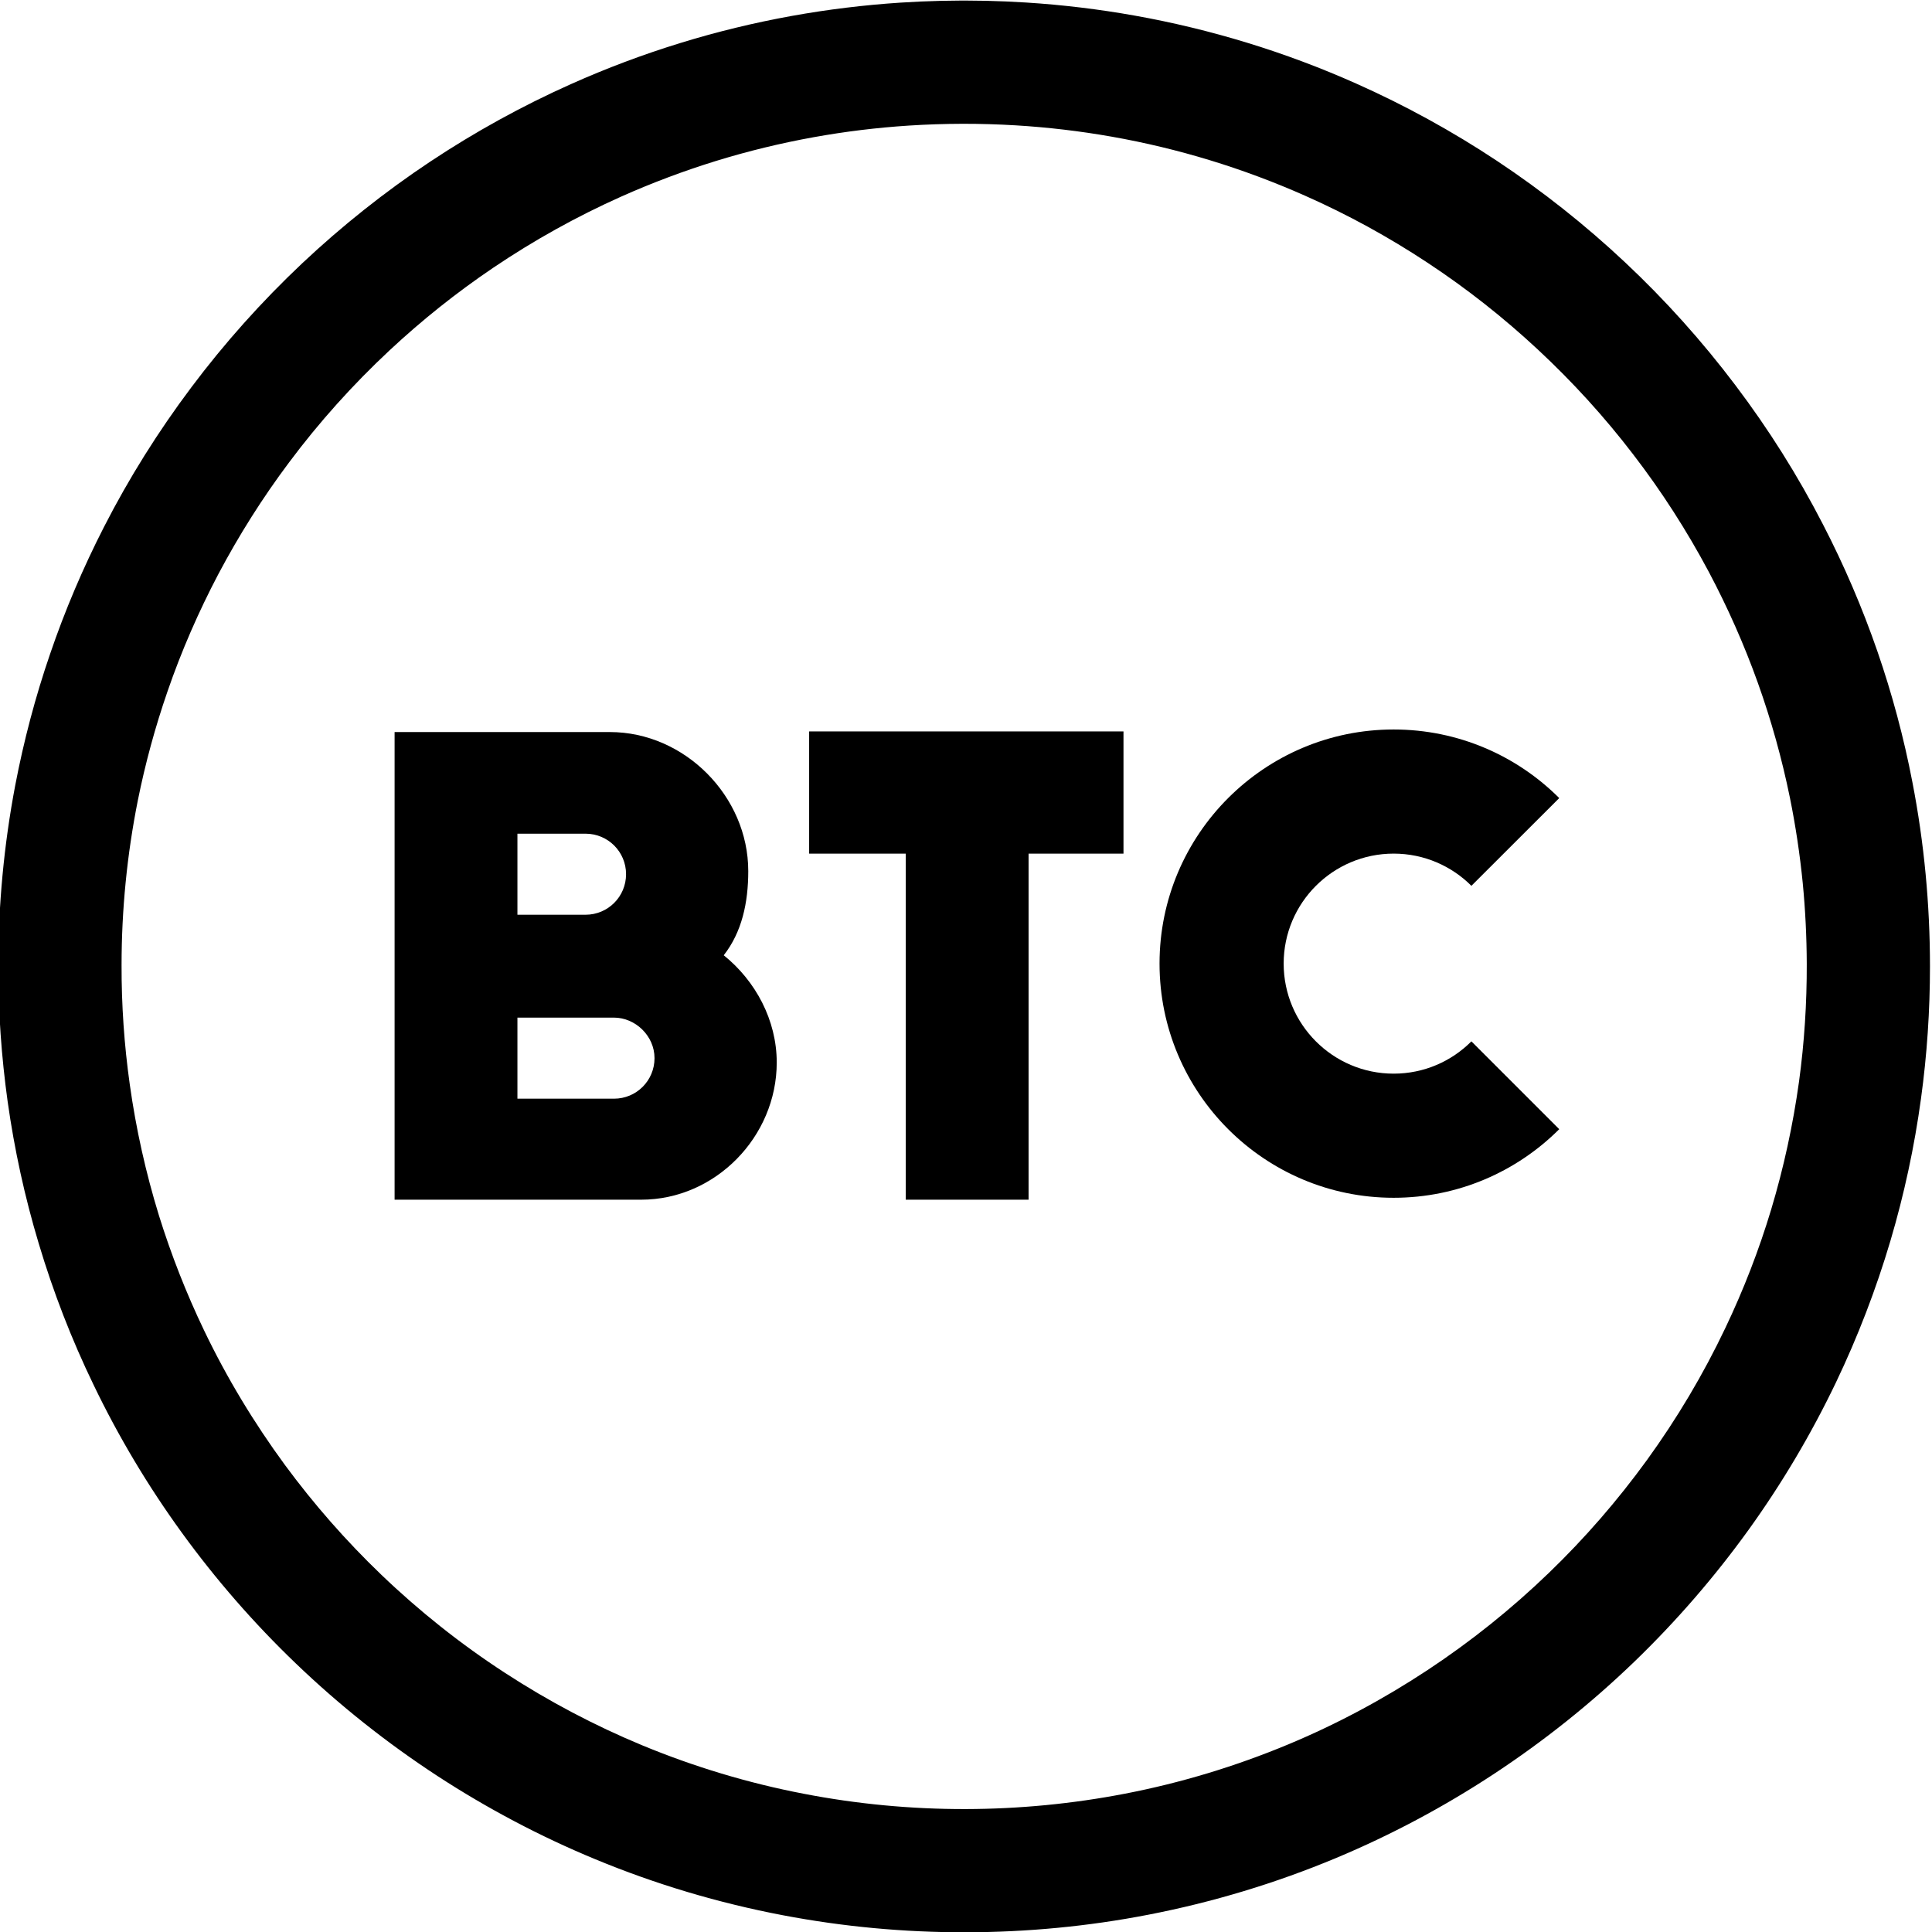 <?xml version="1.0" encoding="UTF-8" standalone="no"?>
<!DOCTYPE svg PUBLIC "-//W3C//DTD SVG 1.1//EN" "http://www.w3.org/Graphics/SVG/1.1/DTD/svg11.dtd">
<svg width="100%" height="100%" viewBox="0 0 1071 1071" version="1.1" xmlns="http://www.w3.org/2000/svg" xmlns:xlink="http://www.w3.org/1999/xlink" xml:space="preserve" xmlns:serif="http://www.serif.com/" style="fill-rule:evenodd;clip-rule:evenodd;stroke-linejoin:round;stroke-miterlimit:2;">
    <g transform="matrix(1,0,0,1,-1268.41,-239)">
        <g transform="matrix(1,0,0,1,1268.41,239)">
            <g id="new-B" transform="matrix(1,0,0,1,2500.31,-6175.69)">
                <g transform="matrix(0.605,0,0,0.605,15148.2,361.403)">
                    <path d="M-28286.2,9610.91C-28280,9610.92 -28273.9,9610.99 -28267.7,9611.12C-28255.4,9611.4 -28243.1,9611.92 -28230.9,9612.7C-28197.4,9614.82 -28164.1,9618.84 -28131.1,9624.74C-28096.4,9630.93 -28062.2,9639.21 -28028.5,9649.51C-27994.4,9659.94 -27961,9672.45 -27928.5,9686.93C-27883.7,9706.88 -27840.5,9730.58 -27799.6,9757.69C-27757.9,9785.35 -27718.5,9816.55 -27682,9850.84C-27645.2,9885.39 -27611.4,9923.07 -27581,9963.35C-27550.7,10003.4 -27523.8,10046.1 -27500.8,10090.8C-27481.4,10128.3 -27464.7,10167.2 -27450.9,10207.1C-27437.4,10246.2 -27426.6,10286.4 -27418.8,10327.1C-27408,10382.7 -27402.7,10439.3 -27402.7,10495.9C-27402.7,10536.3 -27405.4,10576.8 -27410.9,10616.8C-27416.9,10660.9 -27426.3,10704.6 -27438.9,10747.2C-27452.1,10791.7 -27468.8,10835.2 -27488.8,10877C-27511.5,10924.4 -27538.4,10969.8 -27569.1,11012.4C-27600.2,11055.5 -27635.1,11095.8 -27673.3,11132.7C-27713.2,11171.2 -27756.7,11205.9 -27803,11236.3C-27848.5,11266.2 -27896.8,11291.9 -27947,11312.9C-28002.3,11336 -28060,11353.4 -28118.9,11364.8C-28174,11375.5 -28230.1,11380.8 -28286.2,11380.9C-28342.4,11381 -28398.6,11375.8 -28453.7,11365.3C-28512.6,11354.1 -28570.4,11336.9 -28625.8,11313.9C-28676.1,11293.1 -28724.5,11267.5 -28770.1,11237.8C-28816.5,11207.5 -28860.1,11172.9 -28900,11134.6C-28938.4,11097.8 -28973.4,11057.6 -29004.6,11014.6C-29035.5,10972 -29062.5,10926.8 -29085.3,10879.4C-29105.5,10837.7 -29122.3,10794.3 -29135.6,10749.8C-29148.4,10707.2 -29157.9,10663.7 -29164.1,10619.6C-29169.8,10578.6 -29172.7,10537.3 -29172.7,10495.9C-29172.7,10440.2 -29167.5,10384.5 -29157.1,10329.8C-29149.3,10289.1 -29138.7,10248.9 -29125.2,10209.6C-29111.6,10169.7 -29095,10130.7 -29075.8,10093.2C-29052.9,10048.4 -29026.1,10005.7 -28995.9,9965.47C-28965.4,9924.75 -28931.3,9886.66 -28894.3,9851.75C-28857.8,9817.41 -28818.5,9786.15 -28776.8,9758.43C-28735.9,9731.26 -28692.8,9707.5 -28648,9687.48C-28615.5,9672.95 -28582.1,9660.39 -28548.1,9649.92C-28514.5,9639.56 -28480.2,9631.23 -28445.6,9624.98C-28412.6,9619.03 -28379.3,9614.97 -28345.9,9612.79C-28333.6,9611.99 -28321.3,9611.45 -28309.1,9611.16C-28302.9,9611.01 -28296.7,9610.93 -28290.5,9610.91C-28289.1,9610.91 -28287.7,9610.9 -28286.2,9610.91ZM-28288.9,9723.82C-28305.5,9723.86 -28322,9724.4 -28338.5,9725.47C-28367.7,9727.37 -28396.8,9730.91 -28425.5,9736.1C-28455.7,9741.55 -28485.6,9748.81 -28514.9,9757.83C-28544.5,9766.97 -28573.6,9777.91 -28602,9790.57C-28642.8,9808.82 -28682,9830.64 -28719.1,9855.69C-28752.8,9878.44 -28784.6,9903.83 -28814.3,9931.56C-28847.9,9962.95 -28878.8,9997.34 -28906.3,10034.2C-28930.5,10066.5 -28952.1,10100.7 -28971,10136.4C-28989.2,10171 -29004.9,10207 -29017.6,10243.9C-29028.9,10276.6 -29038,10310 -29044.8,10343.8C-29054.7,10393.5 -29059.7,10444.1 -29059.7,10494.6C-29059.8,10531.2 -29057.3,10567.7 -29052.2,10603.9C-29046.5,10644.7 -29037.5,10685 -29025.4,10724.3C-29014.2,10760.2 -29000.4,10795.4 -28984.1,10829.4C-28963.3,10872.8 -28938.3,10914.2 -28909.8,10953C-28883.4,10988.8 -28854,11022.3 -28821.9,11053.1C-28787,11086.6 -28749,11116.8 -28708.4,11143.2C-28668.6,11169.1 -28626.5,11191.4 -28582.6,11209.6C-28535,11229.3 -28485.5,11244.2 -28435,11253.9C-28386.1,11263.4 -28336.2,11268.1 -28286.4,11268C-28237.4,11267.9 -28188.4,11263.2 -28140.3,11253.9C-28089,11244 -28038.8,11228.8 -27990.6,11208.7C-27946,11190.1 -27903.3,11167.2 -27863,11140.6C-27823.3,11114.4 -27786,11084.5 -27751.8,11051.5C-27718.9,11019.8 -27688.9,10985.2 -27662.1,10948.3C-27634.5,10910.2 -27610.4,10869.7 -27590.2,10827.2C-27573.5,10792.2 -27559.4,10755.8 -27548.2,10718.6C-27536.7,10680.3 -27528.2,10641.1 -27522.7,10601.5C-27517.8,10565.7 -27515.5,10529.6 -27515.6,10493.4C-27515.7,10468.7 -27516.9,10443.9 -27519.3,10419.3C-27521.9,10393.2 -27525.8,10367.2 -27531,10341.5C-27538.3,10305.7 -27548.1,10270.5 -27560.4,10236.1C-27572.9,10201.2 -27588,10167.1 -27605.4,10134.3C-27625.5,10096.6 -27648.6,10060.6 -27674.6,10026.8C-27700.9,9992.41 -27730.2,9960.26 -27761.9,9930.76C-27793.3,9901.5 -27827.1,9874.84 -27863,9851.17C-27898.7,9827.58 -27936.3,9806.96 -27975.5,9789.62C-28003.9,9777.04 -28033,9766.18 -28062.7,9757.14C-28092,9748.2 -28121.9,9741.03 -28152.1,9735.68C-28181.4,9730.5 -28210.9,9727.02 -28240.5,9725.24C-28256.6,9724.27 -28272.7,9723.81 -28288.9,9723.82Z" style="fill:black;fill-rule:nonzero;"/>
                </g>
                <g transform="matrix(0.503,0,0,0.503,-421.267,5892.27)">
                    <path d="M-3563.04,1774.3L-3563.04,1684.96L-3456.61,1684.96C-3433.25,1684.96 -3411.95,1704.89 -3411.95,1729.63C-3411.95,1754.37 -3431.87,1774.3 -3456.61,1774.3L-3563.04,1774.3ZM-3563.04,1571.58L-3563.04,1482.25L-3487.99,1482.25C-3463.25,1482.25 -3443.32,1502.17 -3443.32,1526.91C-3443.32,1551.65 -3463.25,1571.58 -3487.99,1571.58L-3563.04,1571.58ZM-3426.65,1885.62C-3344.87,1885.62 -3277.26,1816.21 -3277.26,1734.44C-3277.26,1687.71 -3300.62,1644.42 -3335.67,1616.25C-3315.74,1590.82 -3308.64,1558.52 -3308.64,1523.48C-3308.64,1441.02 -3378.73,1370.24 -3461.19,1370.24L-3698.41,1370.24L-3698.41,1885.62L-3426.65,1885.62Z" style="fill:black;fill-rule:nonzero;"/>
                </g>
                <g transform="matrix(0.503,0,0,0.503,-403.025,5892.27)">
                    <path d="M-3277.8,1504.24L-3171.35,1504.24L-3171.35,1885.62L-3035.98,1885.62L-3035.98,1504.24L-2931.38,1504.24L-2931.38,1369.55L-3277.8,1369.55L-3277.8,1504.24Z" style="fill:black;fill-rule:nonzero;"/>
                </g>
                <g transform="matrix(0.503,0,0,0.503,11140.4,-152.375)">
                    <path d="M-25400.3,13825.1C-25447,13871.8 -25511.6,13900.7 -25582.8,13900.7C-25725.2,13900.7 -25840.8,13785 -25840.8,13642.6C-25840.8,13500.2 -25725.2,13384.6 -25582.8,13384.6C-25511.6,13384.6 -25447,13413.5 -25400.3,13460.2L-25497.1,13556.9C-25519,13535 -25549.3,13521.4 -25582.8,13521.4C-25649.7,13521.4 -25704,13575.7 -25704,13642.6C-25704,13709.5 -25649.7,13763.9 -25582.8,13763.9C-25549.3,13763.9 -25519,13750.3 -25497.1,13728.3L-25400.3,13825.1Z" style="fill:black;"/>
                </g>
            </g>
        </g>
    </g>
</svg>
